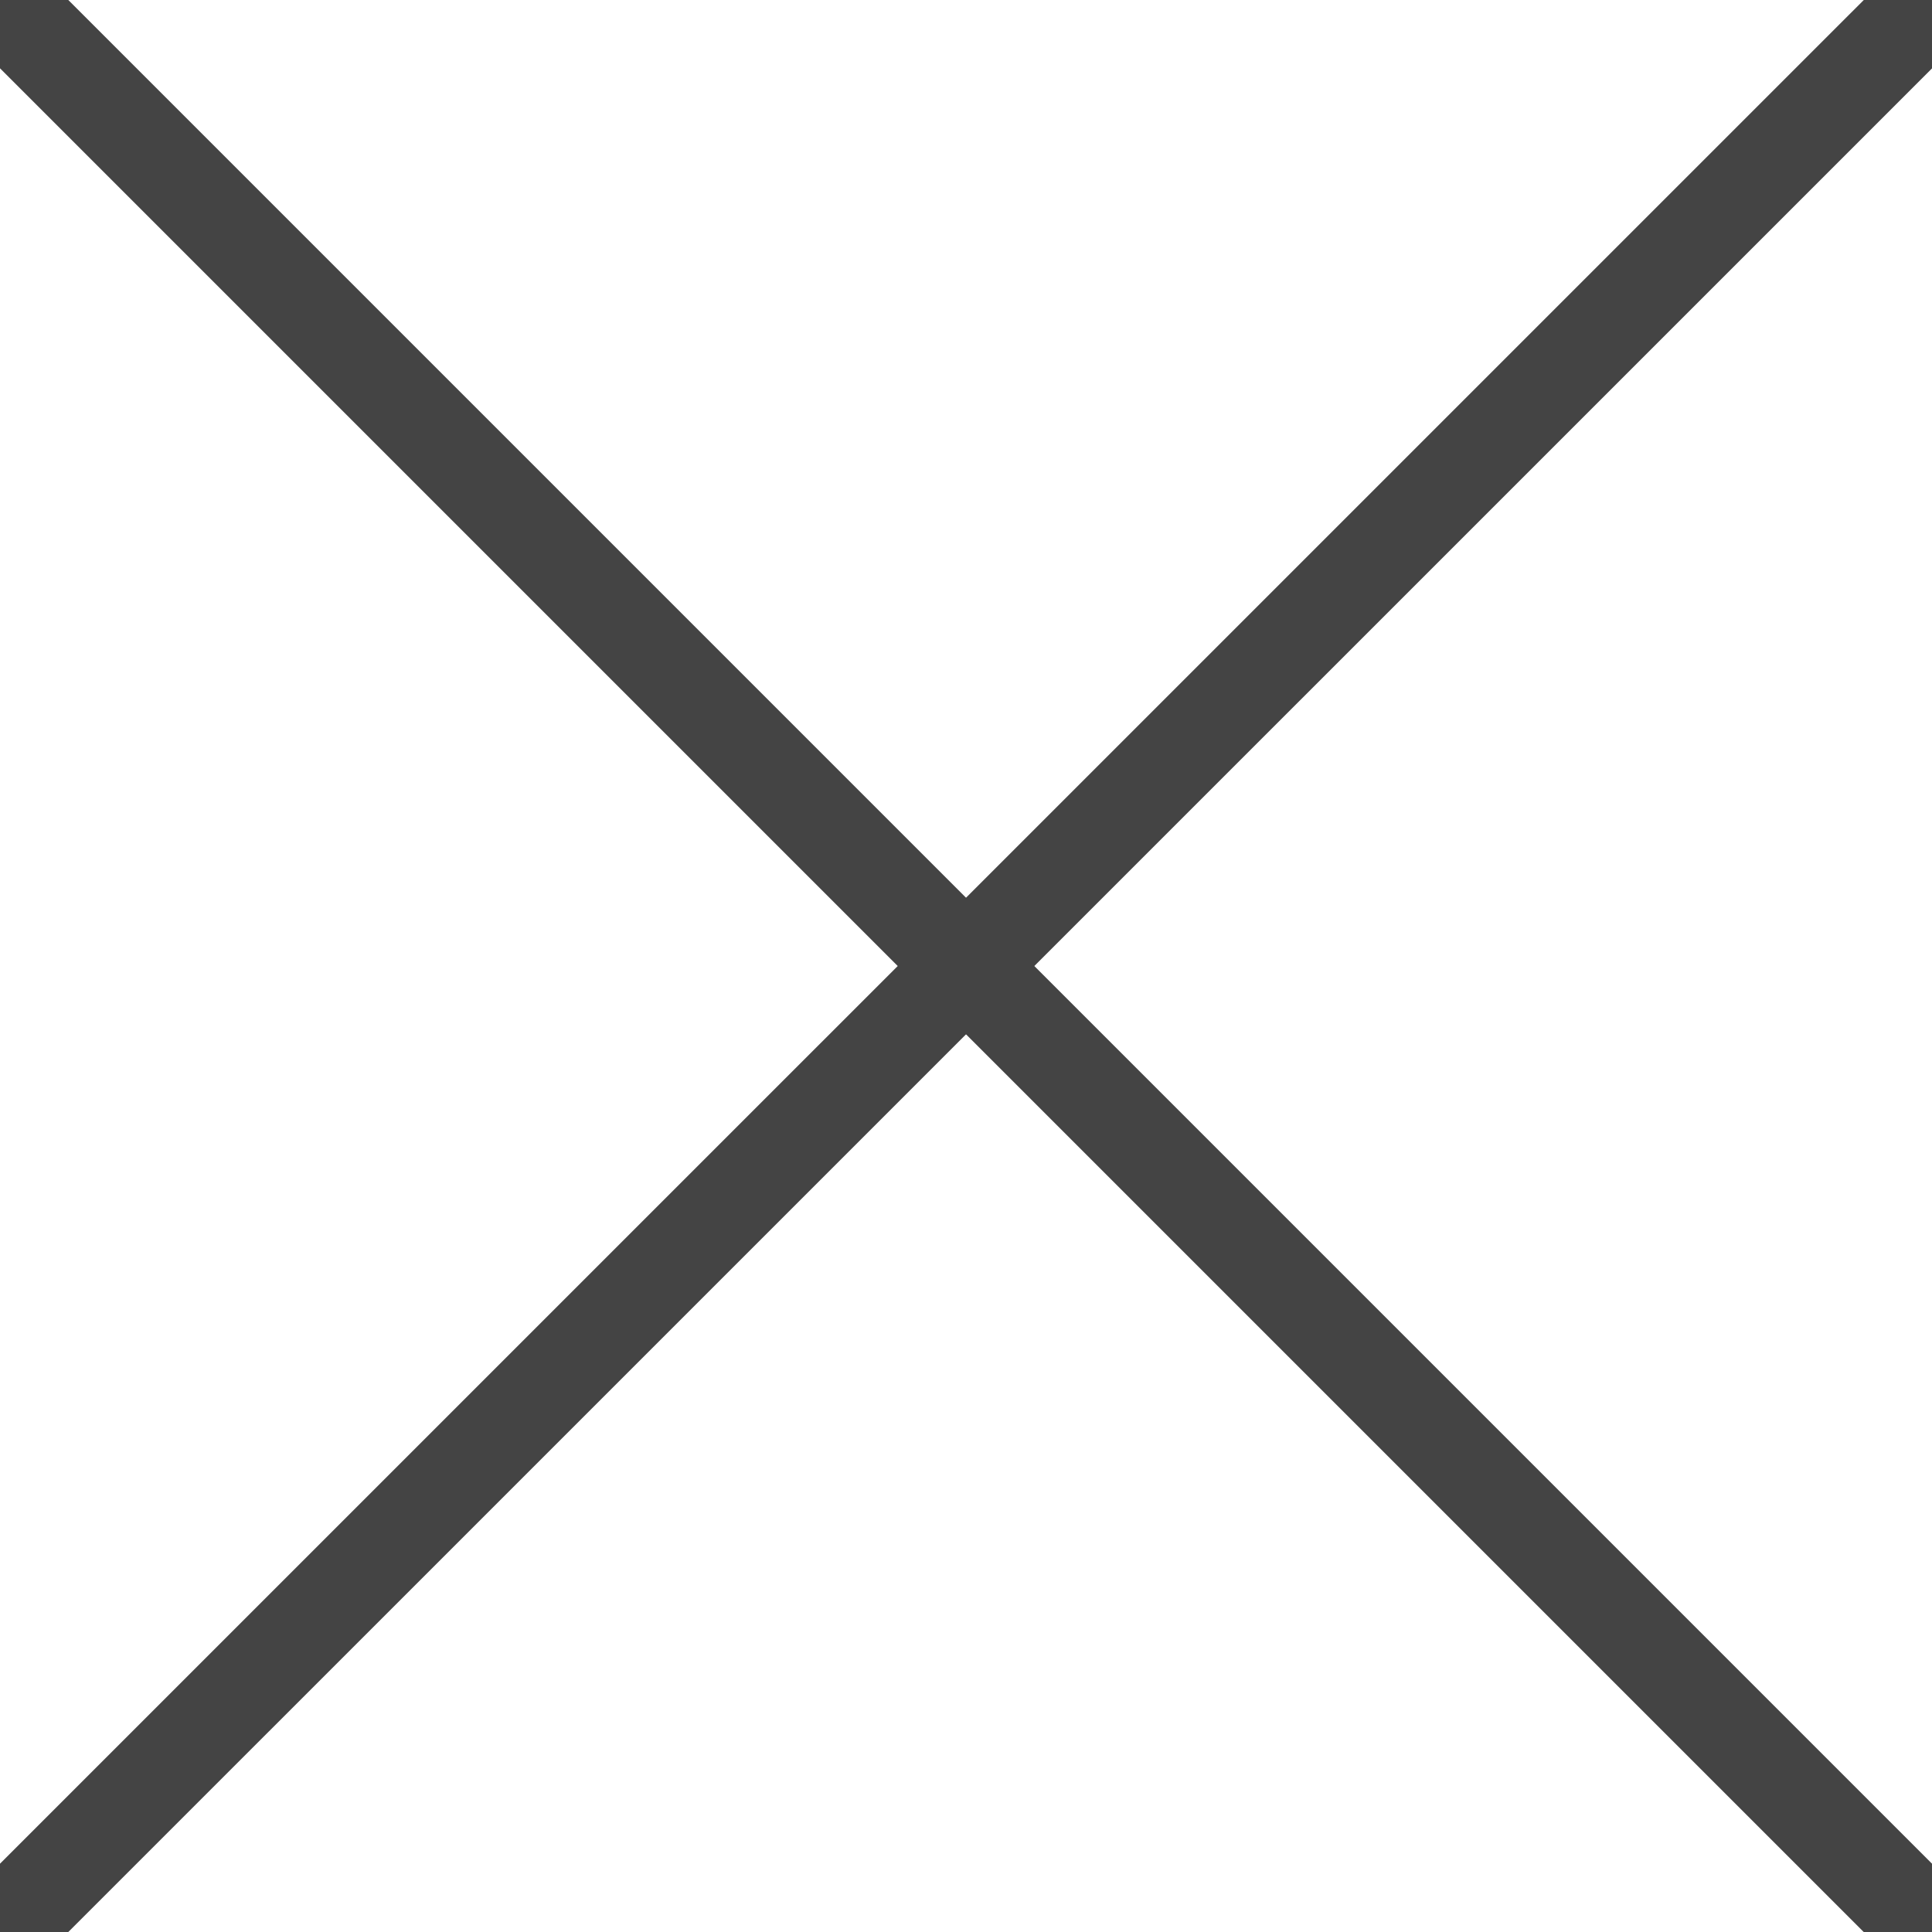 <?xml version="1.0" encoding="utf-8"?>
<!-- Generator: Adobe Illustrator 15.1.0, SVG Export Plug-In  -->
<!DOCTYPE svg PUBLIC "-//W3C//DTD SVG 1.1//EN" "http://www.w3.org/Graphics/SVG/1.1/DTD/svg11.dtd">
<svg version="1.1"
	 xmlns="http://www.w3.org/2000/svg" xmlns:xlink="http://www.w3.org/1999/xlink" xmlns:a="http://ns.adobe.com/AdobeSVGViewerExtensions/3.0/"
	 x="0px" y="0px" width="20px" height="20px" viewBox="0.354 0.354 20 20" enable-background="new 0.354 0.354 20 20"
	 xml:space="preserve">
<defs>
</defs>
<line fill="none" stroke="#444444" stroke-miterlimit="10" x1="0.354" y1="0.354" x2="20.354" y2="20.354"/>
<line fill="none" stroke="#444444" stroke-miterlimit="10" x1="0.354" y1="20.354" x2="20.354" y2="0.355"/>
</svg>
